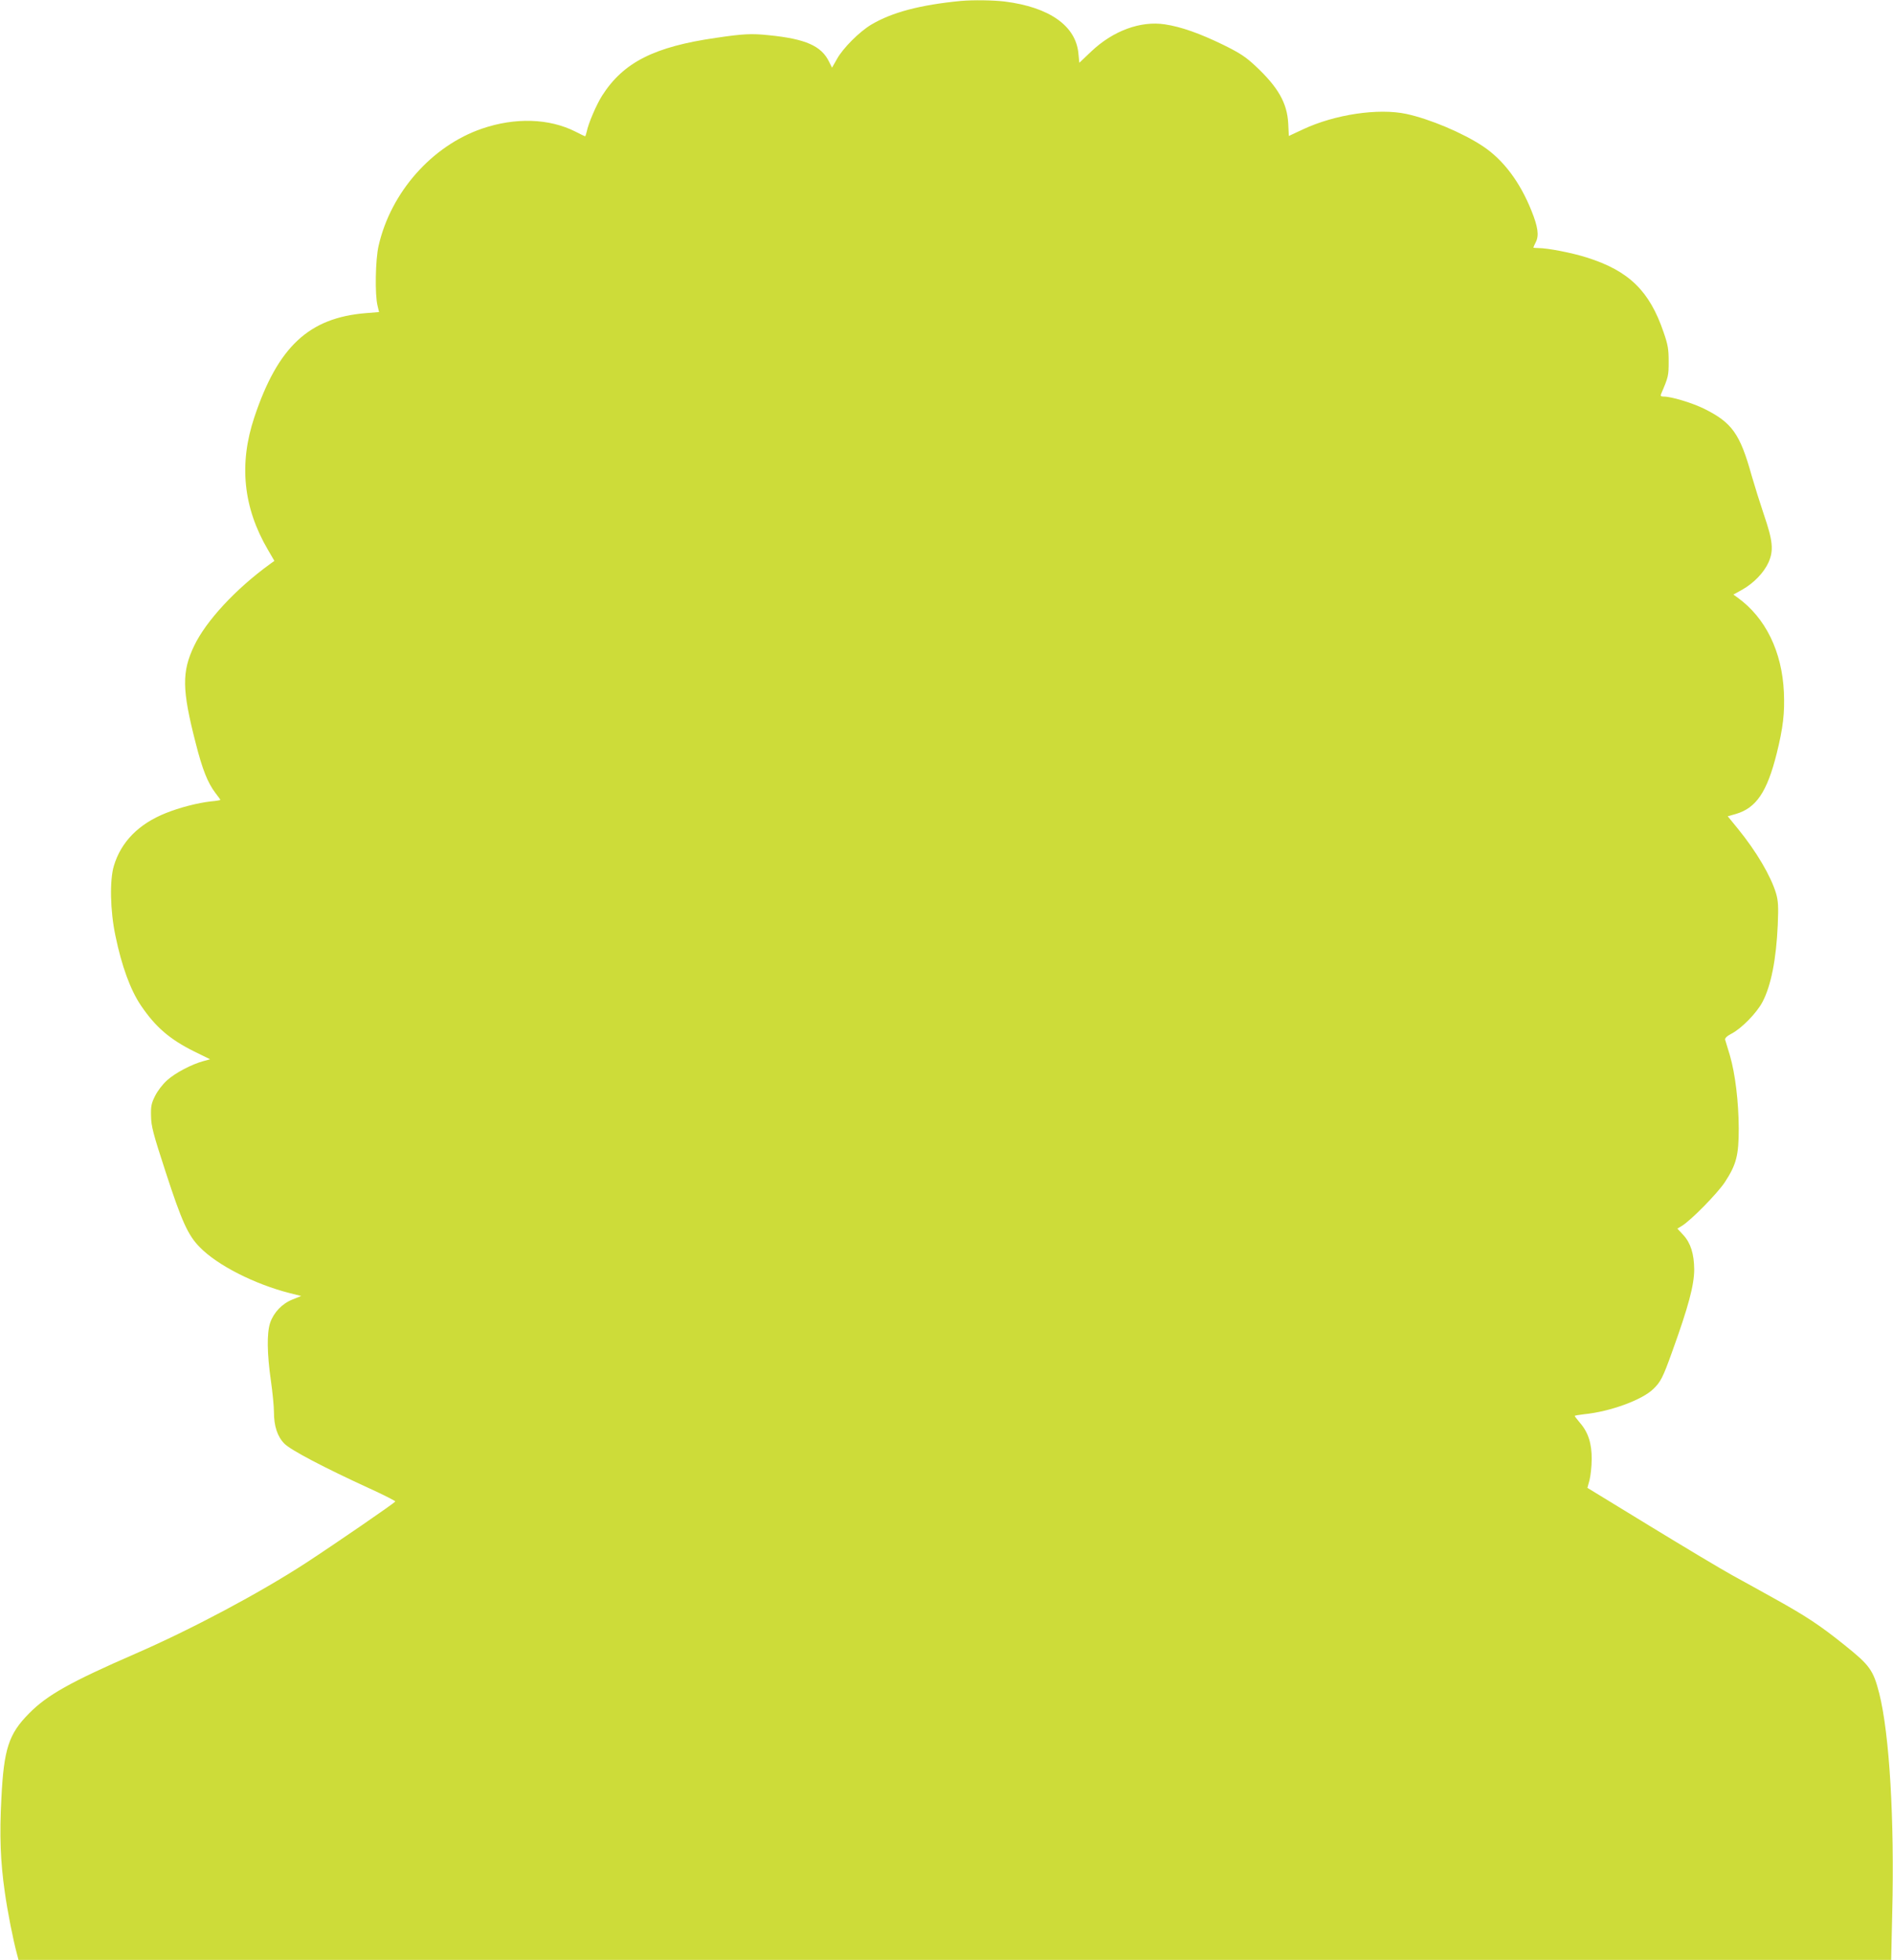 <?xml version="1.0" standalone="no"?>
<!DOCTYPE svg PUBLIC "-//W3C//DTD SVG 20010904//EN"
 "http://www.w3.org/TR/2001/REC-SVG-20010904/DTD/svg10.dtd">
<svg version="1.0" xmlns="http://www.w3.org/2000/svg"
 width="1237pt" height="1280pt" viewBox="0 0 1237 1280"
 preserveAspectRatio="xMidYMid meet">
<g transform="translate(0,1280) scale(0.1,-0.1)"
fill="#cddc39" stroke="none">
<path d="M6280 12794 c-268 -26 -450 -74 -587 -155 -78 -47 -184 -153 -223
-223 l-33 -58 -19 38 c-50 104 -153 150 -394 174 -113 12 -169 9 -344 -17
-405 -58 -606 -160 -745 -377 -37 -58 -91 -183 -101 -236 -4 -16 -8 -30 -11
-30 -2 0 -31 14 -64 31 -171 86 -392 93 -609 19 -327 -112 -596 -415 -676
-765 -21 -90 -25 -319 -7 -391 l10 -42 -86 -7 c-372 -30 -575 -219 -729 -680
-102 -305 -73 -590 89 -866 l42 -72 -29 -21 c-225 -163 -417 -371 -495 -533
-82 -171 -80 -288 10 -637 43 -170 78 -258 128 -324 18 -23 33 -44 33 -46 0
-2 -28 -7 -63 -10 -87 -10 -203 -40 -293 -76 -178 -71 -293 -188 -340 -345
-28 -93 -24 -294 10 -455 41 -199 98 -355 167 -457 95 -140 187 -220 348 -300
l104 -51 -44 -12 c-75 -20 -184 -77 -237 -125 -30 -27 -62 -69 -79 -103 -24
-48 -28 -68 -26 -132 1 -65 13 -112 96 -366 104 -319 145 -411 222 -489 116
-119 359 -242 591 -301 l72 -18 -57 -23 c-68 -27 -123 -85 -146 -153 -22 -67
-20 -202 5 -376 11 -76 20 -169 20 -205 0 -93 23 -162 69 -208 42 -42 259
-156 556 -292 94 -43 169 -81 168 -85 -3 -9 -392 -276 -588 -404 -301 -195
-744 -431 -1110 -590 -425 -185 -577 -270 -695 -390 -133 -134 -165 -231 -181
-555 -13 -244 -6 -414 22 -610 18 -129 55 -316 80 -407 l10 -38 6118 0 6119 0
7 308 c15 608 -18 1168 -85 1433 -39 152 -61 183 -230 318 -157 126 -248 186
-455 301 -82 46 -206 114 -275 152 -69 38 -310 182 -536 320 l-411 251 14 51
c7 28 14 89 14 136 1 101 -22 175 -76 237 -19 23 -35 43 -35 46 0 2 28 7 63
11 169 17 377 93 450 164 49 47 63 74 125 247 105 291 143 432 143 535 -1 101
-23 172 -71 224 l-39 42 28 17 c59 35 232 211 282 286 76 116 91 176 91 352
-1 176 -23 357 -58 477 -15 48 -28 94 -31 102 -2 10 12 24 43 40 65 34 163
134 201 206 56 106 90 278 100 504 5 121 3 155 -11 205 -34 113 -127 272 -249
422 l-67 82 53 15 c133 39 204 143 267 395 42 168 53 266 47 400 -12 266 -120
486 -301 617 l-29 21 58 32 c77 44 141 111 172 179 34 78 28 140 -31 312 -25
74 -61 189 -80 255 -76 273 -128 345 -311 436 -78 38 -213 79 -263 79 -19 0
-23 4 -17 18 48 112 49 118 49 212 0 81 -5 109 -33 190 -92 270 -226 401 -501
488 -97 31 -257 62 -317 62 -18 0 -33 2 -33 3 0 2 7 19 16 36 22 43 14 100
-29 206 -75 187 -184 332 -317 420 -131 87 -347 178 -500 211 -183 39 -467 -3
-676 -101 l-92 -43 -4 82 c-7 133 -66 237 -214 375 -64 60 -101 84 -208 137
-154 75 -277 119 -384 135 -158 24 -337 -41 -480 -176 l-79 -75 -6 60 c-16
181 -189 303 -481 340 -75 9 -206 11 -286 4z"/>
</g>
</svg>
